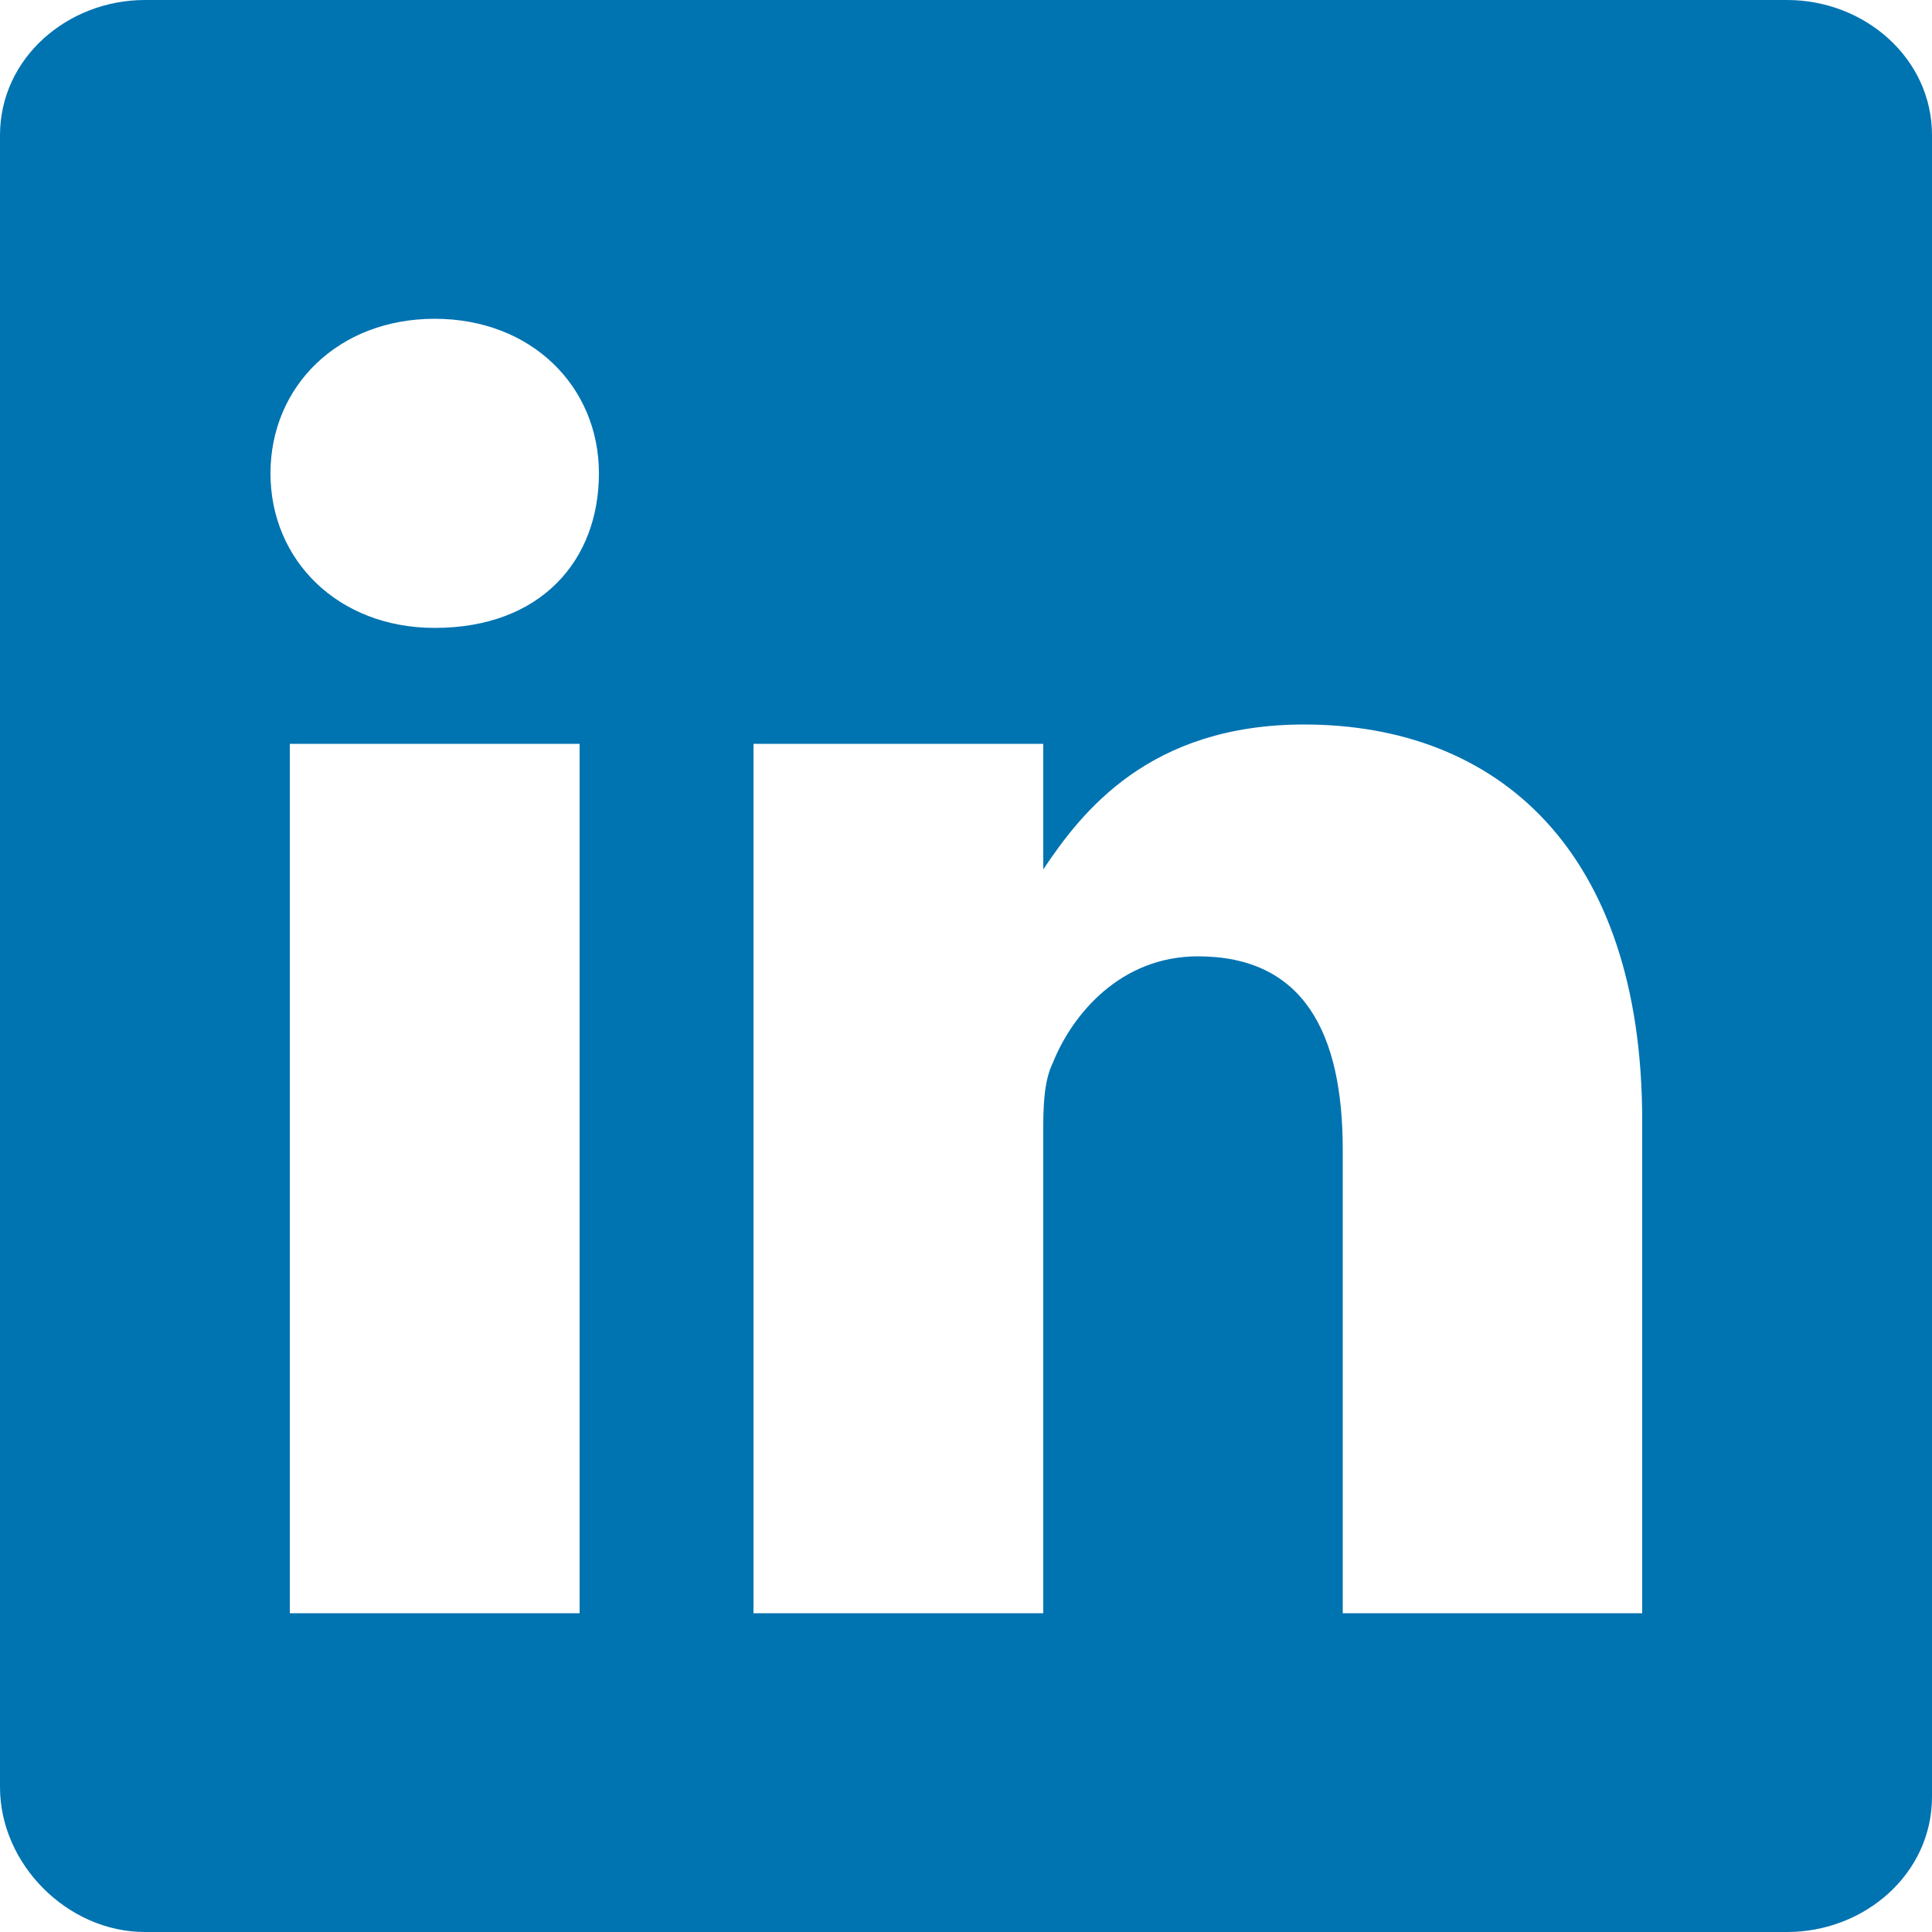 <?xml version="1.0" encoding="utf-8"?>
<!-- Generator: Adobe Illustrator 21.1.0, SVG Export Plug-In . SVG Version: 6.00 Build 0)  -->
<svg version="1.1" id="Layer_1" xmlns:sketch="http://www.bohemiancoding.com/sketch/ns"
	 xmlns="http://www.w3.org/2000/svg" xmlns:xlink="http://www.w3.org/1999/xlink" x="0px" y="0px" viewBox="0 0 20 20"
	 style="enable-background:new 0 0 20 20;" xml:space="preserve">
<style type="text/css">
	.st0{fill:#0073B1;}
</style>
<title>linkedin</title>
<desc>Created with Sketch.</desc>
<g id="Page-1_1_" sketch:type="MSPage">
	<g id="linkedin" sketch:type="MSLayerGroup">
		<g id="Page-1" sketch:type="MSShapeGroup">
			<g id="Desktop">
				<g id="Social-Bar">
					<g id="Group">
						<path id="LinkedIn__x28_alt_x29_" class="st0" d="M18.5,0h-17C0.7,0,0,0.6,0,1.4v17.1C0,19.3,0.7,20,1.5,20h17
							c0.8,0,1.5-0.6,1.5-1.4V1.4C20,0.6,19.3,0,18.5,0L18.5,0L18.5,0z M6.1,16.7H3v-9h3V16.7L6.1,16.7z M4.5,6.5L4.5,6.5
							c-1,0-1.7-0.7-1.7-1.6c0-0.9,0.7-1.6,1.7-1.6c1,0,1.7,0.7,1.7,1.6C6.2,5.8,5.6,6.5,4.5,6.5L4.5,6.5L4.5,6.5z M16.9,16.7h-3
							v-4.8c0-1.2-0.4-2-1.5-2c-0.8,0-1.3,0.6-1.5,1.1c-0.1,0.2-0.1,0.5-0.1,0.7v5h-3c0,0,0-8.2,0-9h3V9c0.4-0.6,1.1-1.5,2.7-1.5
							c2,0,3.5,1.3,3.5,4.1V16.7L16.9,16.7z M10.7,9C10.7,9,10.7,9,10.7,9L10.7,9L10.7,9L10.7,9z"/>
					</g>
				</g>
			</g>
		</g>
	</g>
</g>
</svg>
